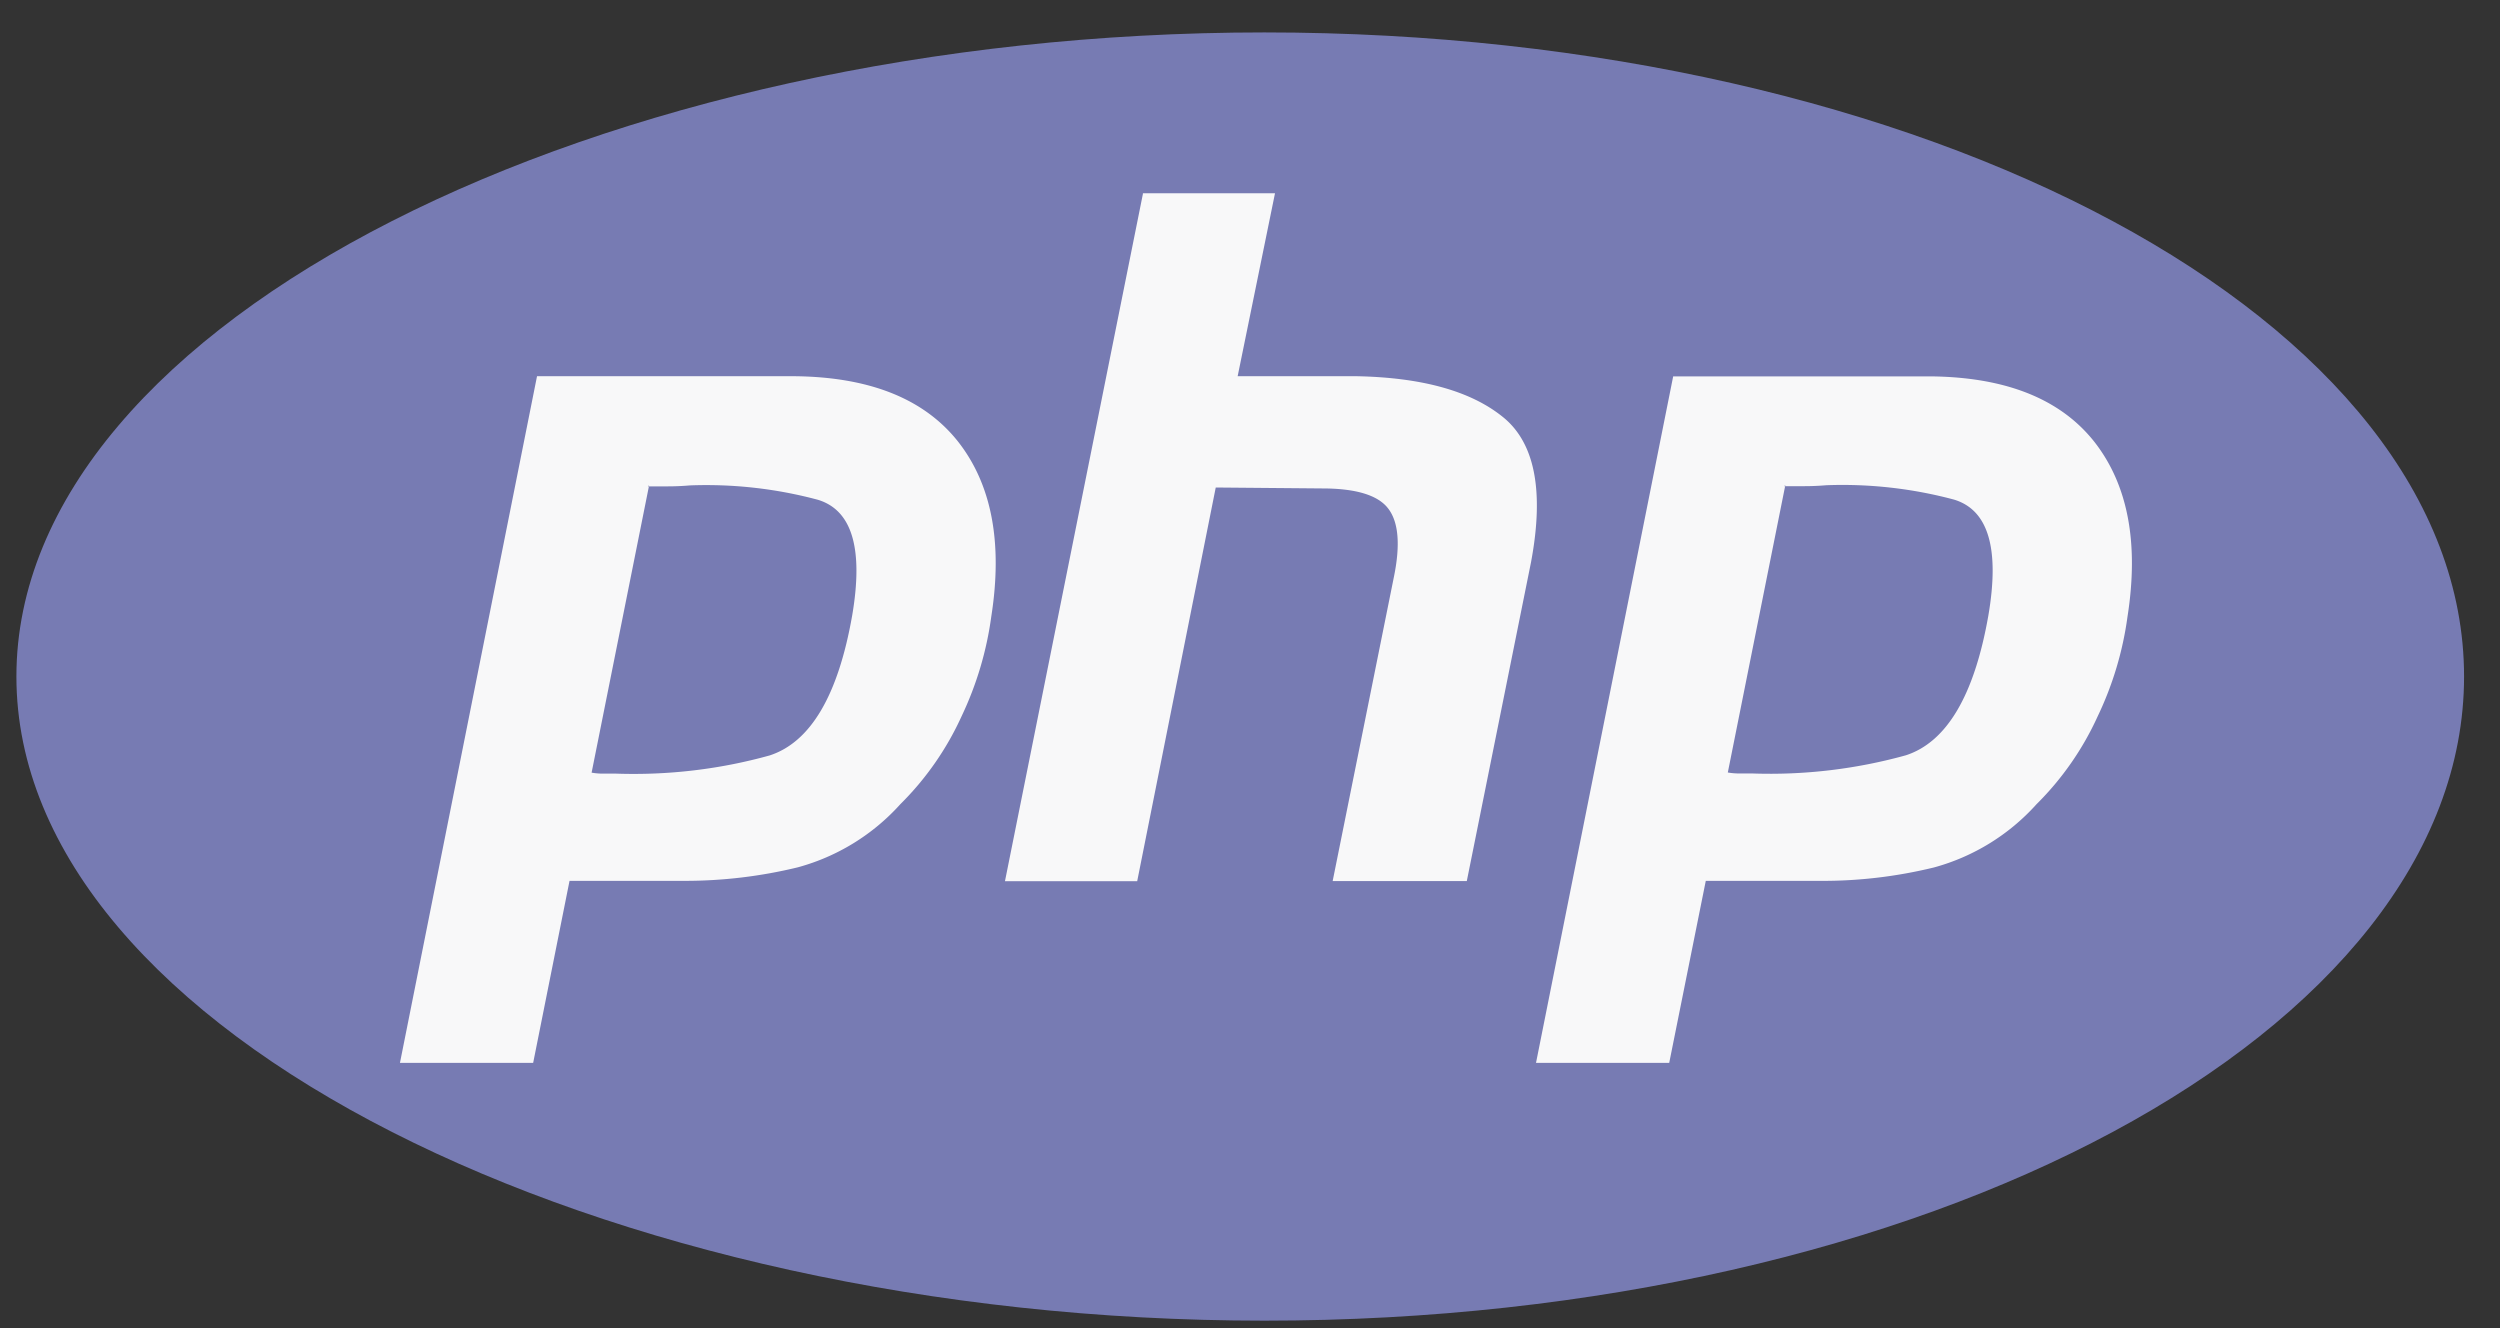 <svg width="64" height="34" fill="none" xmlns="http://www.w3.org/2000/svg"><rect width="100%" height="100%" fill="#333333" stroke="none"/><g clip-path="url(#clip0_458_266)" fill-rule="evenodd" clip-rule="evenodd"><path d="M32.368.83c16.96 0 30.712 7.383 30.712 16.49 0 9.105-13.752 16.489-30.712 16.489C15.41 33.809.42 26.425.42 17.319.42 8.213 15.405.83 32.368.83z" fill="#777BB3"/><path d="M13.748 9.631h6.575c1.929.016 3.326.573 4.196 1.665.866 1.097 1.155 2.59.858 4.486a8.632 8.632 0 01-.759 2.551 7.598 7.598 0 01-1.57 2.255 5.46 5.46 0 01-2.626 1.616c-.948.231-1.921.346-2.894.346H14.58l-.931 4.659h-3.41L13.748 9.63zm2.869 2.795l-1.472 7.354c.099.017.194.025.293.025h.342c1.323.045 2.65-.111 3.924-.466 1.047-.342 1.752-1.537 2.111-3.578.293-1.715 0-2.704-.882-2.968a11.04 11.04 0 00-3.265-.367 6.76 6.76 0 01-.565.025h-.515l.025-.025h.004zm12.639-7.478h3.384l-.956 4.683h3.042c1.67.033 2.91.375 3.73 1.03.834.656 1.081 1.897.739 3.727l-1.645 8.167h-3.434l1.57-7.796c.166-.816.116-1.397-.148-1.74-.26-.342-.824-.515-1.69-.515l-2.725-.024-2.011 10.079h-3.385L29.26 4.956l-.004-.008zm13.579 4.687h6.575c1.93.017 3.327.573 4.197 1.665.865 1.097 1.154 2.59.857 4.486a8.56 8.56 0 01-.763 2.551 7.6 7.6 0 01-1.57 2.255 5.46 5.46 0 01-2.626 1.616c-.948.231-1.921.347-2.894.342h-2.943l-.936 4.659h-3.41l3.513-17.582v.008zm2.869 2.787l-1.472 7.354c.1.017.194.025.293.025h.342a13 13 0 003.925-.466c1.047-.342 1.752-1.538 2.11-3.578.293-1.715 0-2.704-.882-2.968a11.041 11.041 0 00-3.265-.367 6.758 6.758 0 01-.565.024h-.515l.025-.024" fill="#F8F8F9"/></g><defs><clipPath id="clip0_458_266"><path fill="#fff" transform="translate(.42 .83)" d="M0 0h62.66v32.979H0z"/></clipPath></defs></svg>